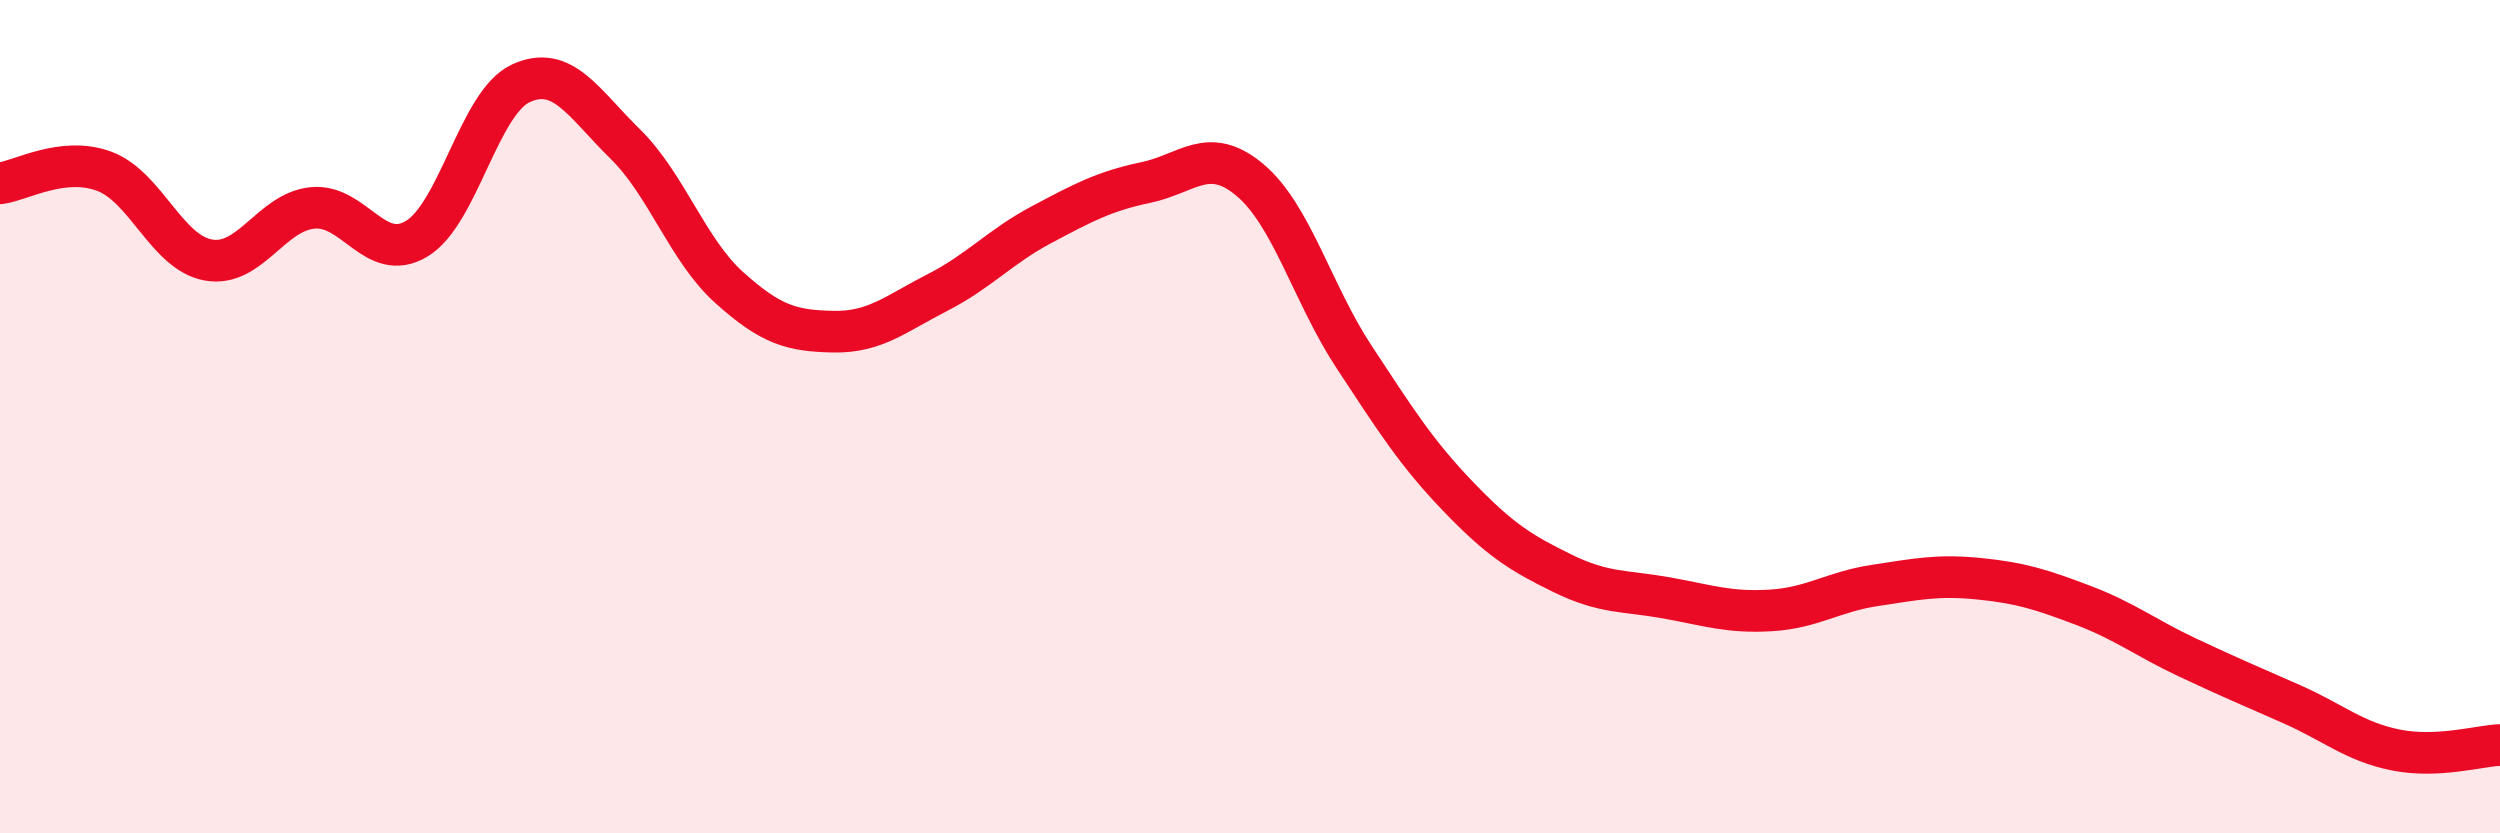 
    <svg width="60" height="20" viewBox="0 0 60 20" xmlns="http://www.w3.org/2000/svg">
      <path
        d="M 0,4.4 C 0.5,4.34 1.5,3.74 2.5,4.11 C 3.5,4.48 4,6.06 5,6.24 C 6,6.42 6.5,5.09 7.5,4.99 C 8.5,4.89 9,6.33 10,5.73 C 11,5.13 11.5,2.46 12.5,2 C 13.5,1.54 14,2.47 15,3.45 C 16,4.43 16.5,6 17.5,6.9 C 18.5,7.8 19,7.94 20,7.96 C 21,7.98 21.5,7.53 22.5,7.02 C 23.5,6.51 24,5.92 25,5.39 C 26,4.86 26.5,4.59 27.5,4.38 C 28.5,4.17 29,3.48 30,4.32 C 31,5.16 31.5,7.05 32.5,8.57 C 33.5,10.09 34,10.88 35,11.92 C 36,12.96 36.5,13.27 37.5,13.76 C 38.5,14.25 39,14.17 40,14.35 C 41,14.53 41.5,14.71 42.5,14.65 C 43.5,14.59 44,14.2 45,14.05 C 46,13.9 46.5,13.79 47.5,13.89 C 48.5,13.99 49,14.15 50,14.53 C 51,14.91 51.5,15.31 52.5,15.78 C 53.5,16.25 54,16.46 55,16.9 C 56,17.34 56.5,17.8 57.5,18 C 58.5,18.2 59.5,17.9 60,17.88L60 20L0 20Z"
        fill="#EB0A25"
        opacity="0.1"
        stroke-linecap="round"
        stroke-linejoin="round"
      />
      <path
        d="M 0,4.4 C 0.5,4.34 1.5,3.74 2.5,4.11 C 3.5,4.48 4,6.06 5,6.24 C 6,6.42 6.5,5.09 7.5,4.99 C 8.5,4.89 9,6.33 10,5.73 C 11,5.13 11.5,2.46 12.5,2 C 13.5,1.54 14,2.47 15,3.45 C 16,4.43 16.5,6 17.5,6.9 C 18.5,7.8 19,7.94 20,7.96 C 21,7.98 21.5,7.53 22.5,7.02 C 23.5,6.51 24,5.92 25,5.39 C 26,4.86 26.5,4.59 27.5,4.38 C 28.5,4.17 29,3.48 30,4.32 C 31,5.16 31.5,7.05 32.5,8.57 C 33.5,10.09 34,10.88 35,11.92 C 36,12.96 36.5,13.27 37.5,13.76 C 38.5,14.25 39,14.17 40,14.35 C 41,14.53 41.5,14.71 42.5,14.65 C 43.5,14.59 44,14.2 45,14.05 C 46,13.9 46.5,13.79 47.5,13.89 C 48.5,13.99 49,14.15 50,14.53 C 51,14.91 51.5,15.31 52.5,15.78 C 53.5,16.25 54,16.46 55,16.9 C 56,17.34 56.5,17.8 57.5,18 C 58.5,18.2 59.5,17.9 60,17.88"
        stroke="#EB0A25"
        stroke-width="1"
        fill="none"
        stroke-linecap="round"
        stroke-linejoin="round"
      />
    </svg>
  